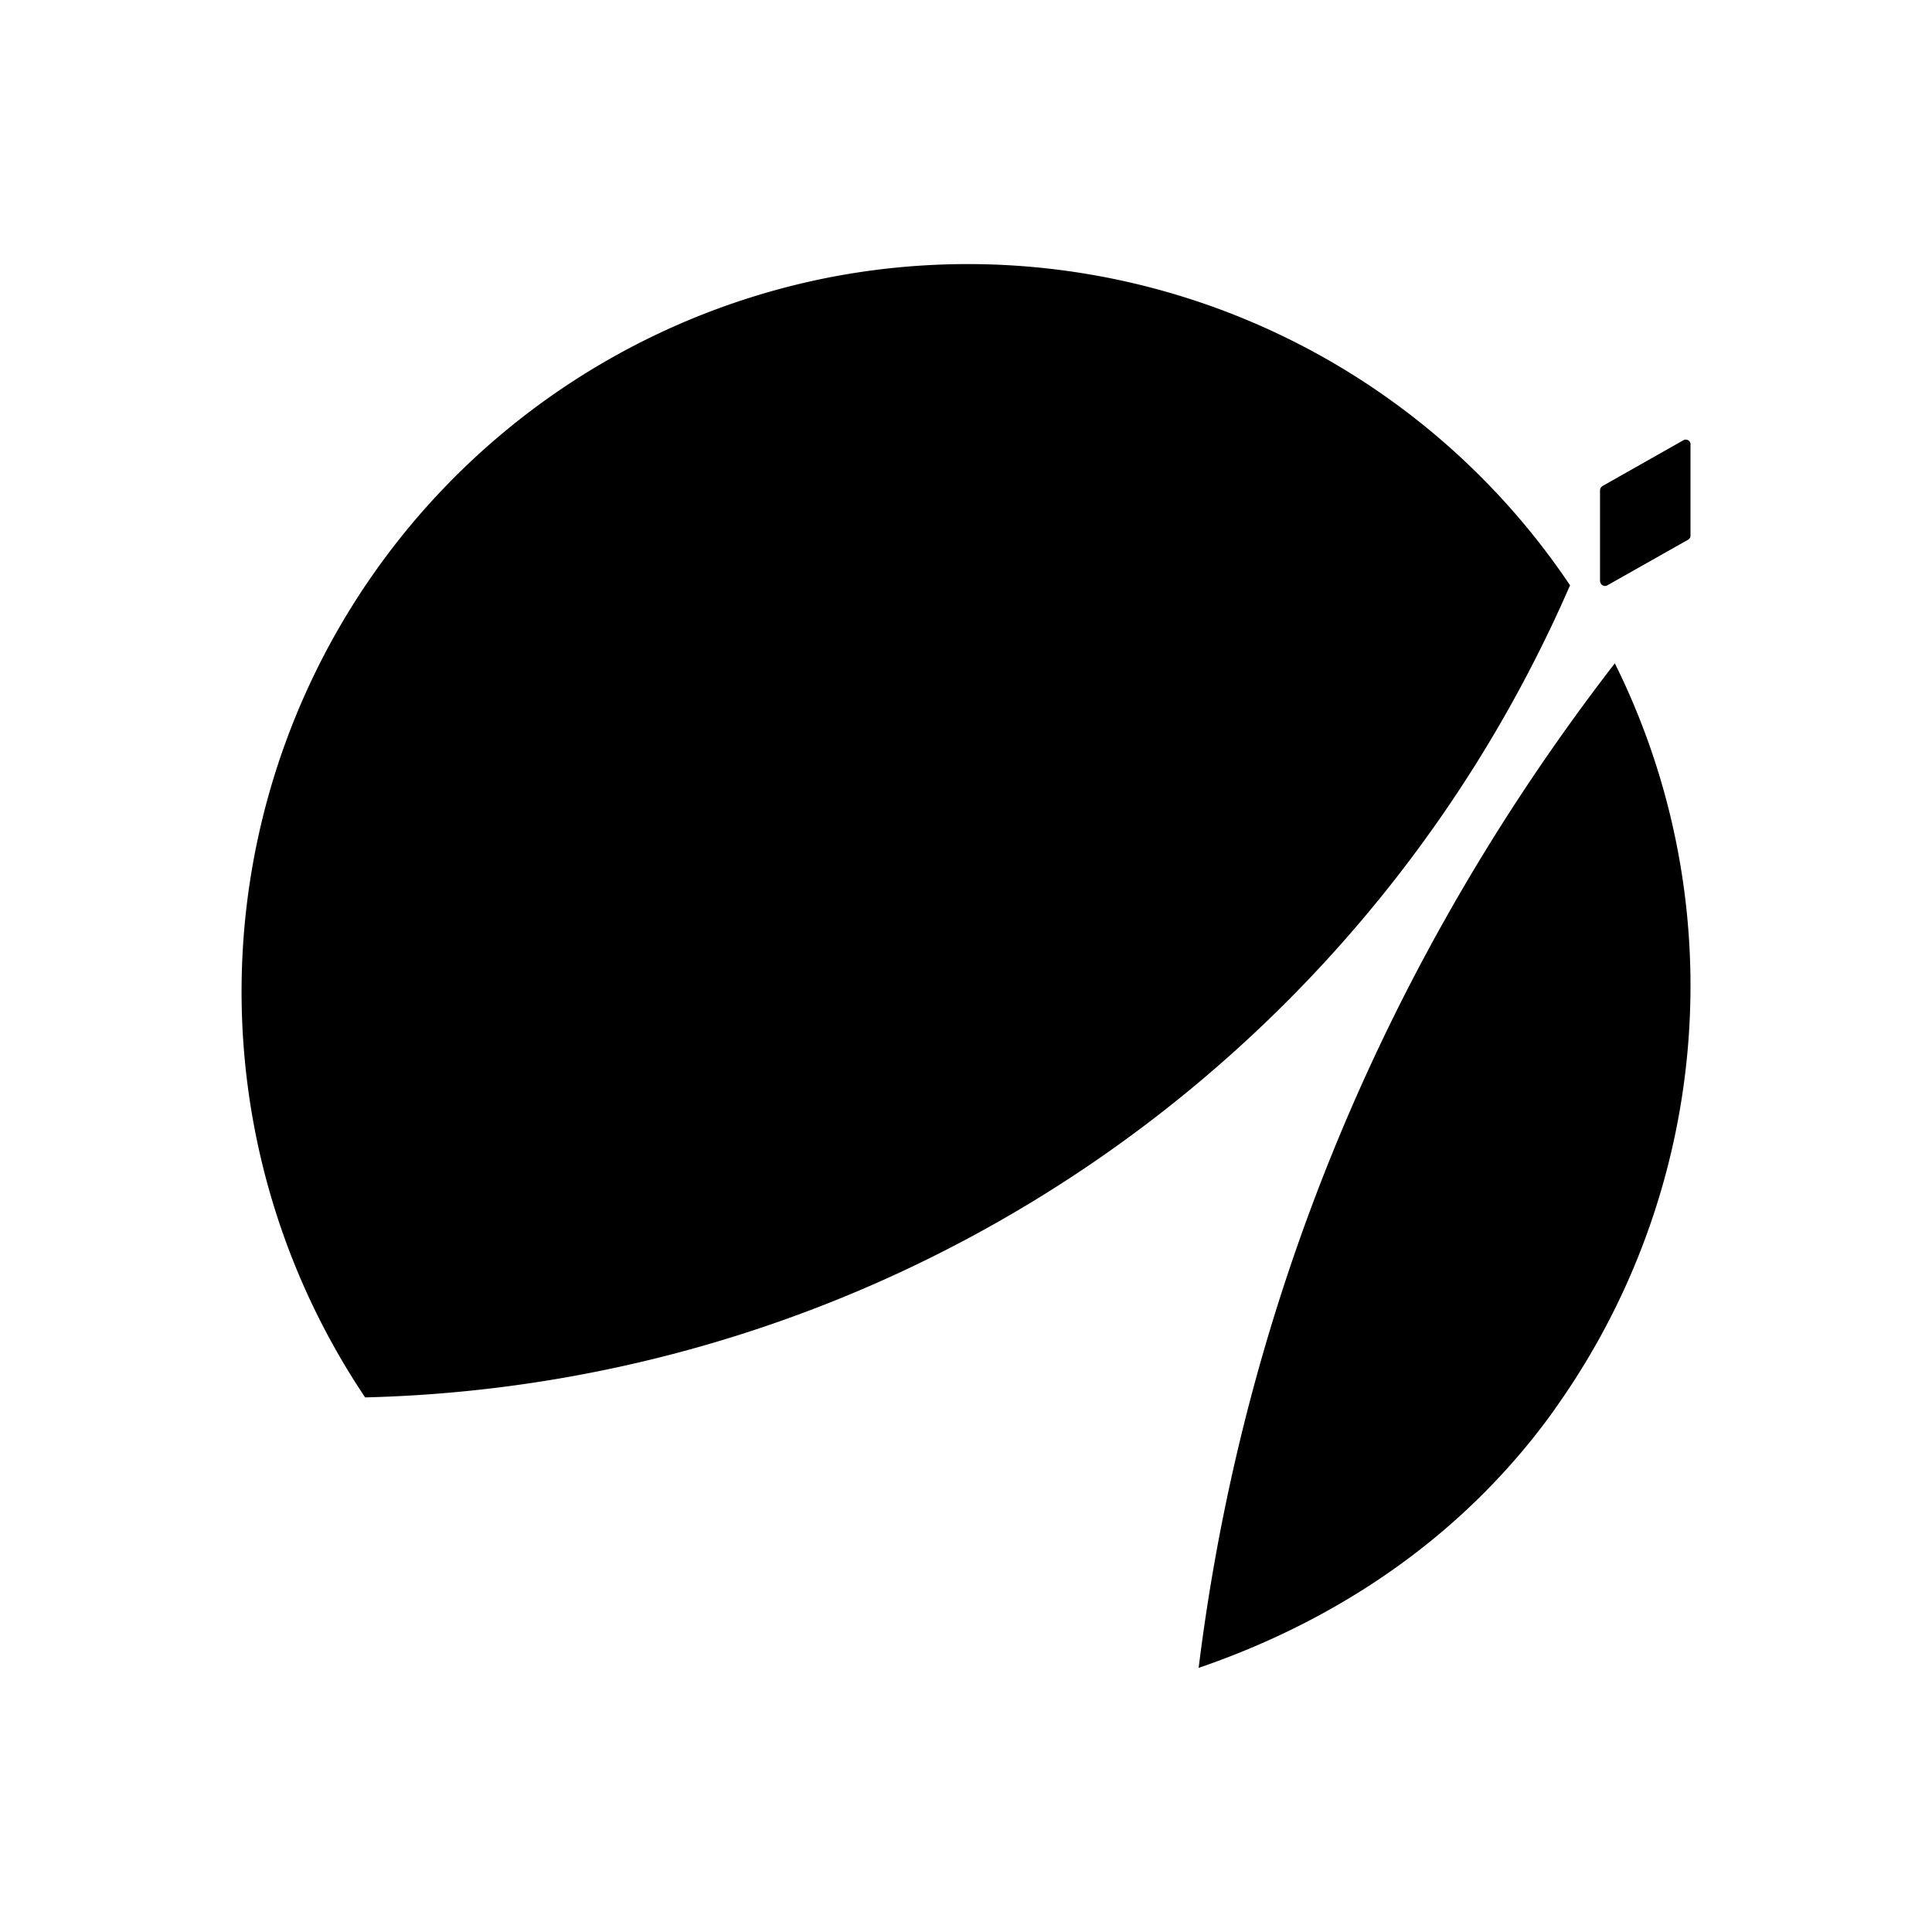 <svg xmlns="http://www.w3.org/2000/svg" width="1em" height="1em" viewBox="0 0 24 24"><path fill="currentColor" fill-rule="evenodd" d="M19.503 7.272a16.8 16.8 0 0 1-6.014 7.23a16.75 16.75 0 0 1-8.953 2.857A9.042 9.042 0 0 1 10.232 3.46a9.01 9.01 0 0 1 9.271 3.81m.373-.056v-1.12q0-.018.008-.033a.1.1 0 0 1 .024-.024l1.002-.567a.06.06 0 0 1 .085.024q.007.015.005.032v1.12q.001.018-.005.033a.1.1 0 0 1-.022.024l-1.004.567a.06.06 0 0 1-.085-.024a.1.1 0 0 1-.008-.032m-.561 10.289A9.05 9.05 0 0 0 21 12.245a9 9 0 0 0-.94-4.005c-2.818 3.646-4.603 7.903-5.17 12.479c1.782-.61 3.33-1.68 4.425-3.214" clip-rule="evenodd"/></svg>